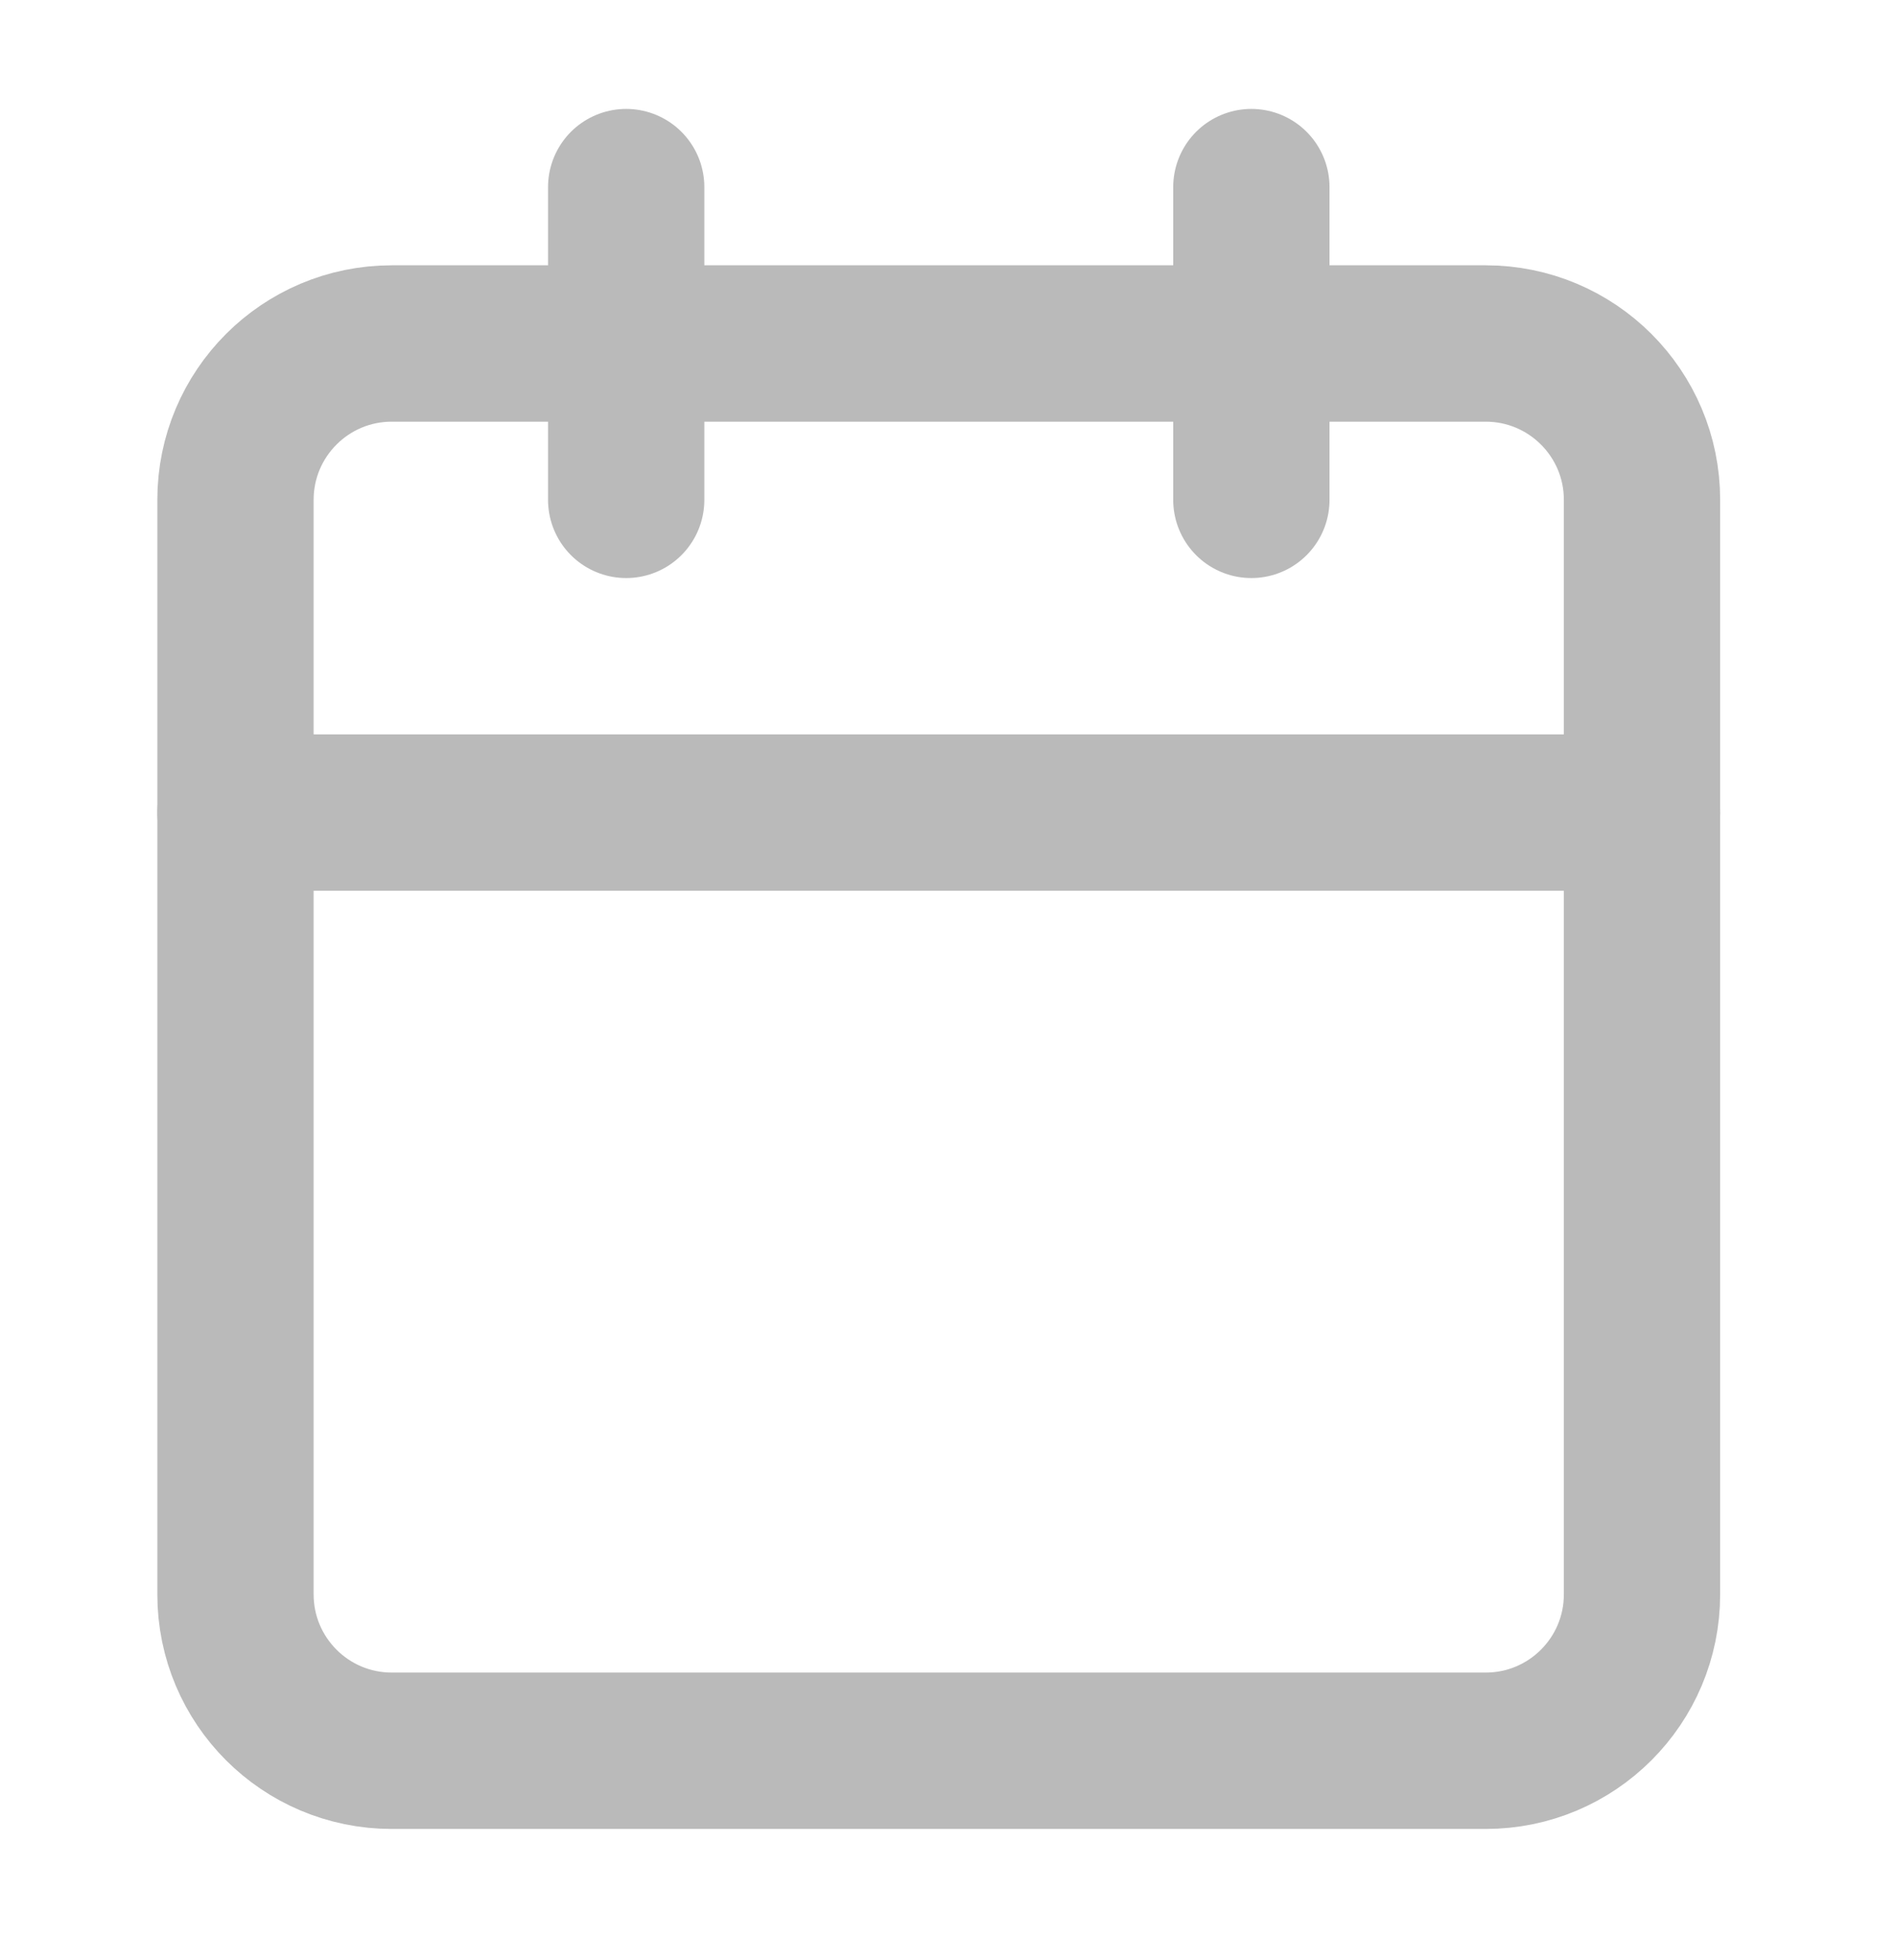 <svg width="30" height="31" viewBox="0 0 30 31" fill="none" xmlns="http://www.w3.org/2000/svg">
<path d="M23.508 5.432H6.198C4.833 5.432 3.726 6.539 3.726 7.904V25.214C3.726 26.58 4.833 27.687 6.198 27.687H23.508C24.874 27.687 25.981 26.58 25.981 25.214V7.904C25.981 6.539 24.874 5.432 23.508 5.432Z" stroke="#BABABA" stroke-width="2.473" stroke-linecap="round" stroke-linejoin="round"/>
<path d="M19.8 2.959V7.905" stroke="#BABABA" stroke-width="2.473" stroke-linecap="round" stroke-linejoin="round"/>
<path d="M9.908 2.959V7.905" stroke="#BABABA" stroke-width="2.473" stroke-linecap="round" stroke-linejoin="round"/>
<path d="M3.726 12.85H25.981" stroke="#BABABA" stroke-width="2.473" stroke-linecap="round" stroke-linejoin="round"/>
</svg>

